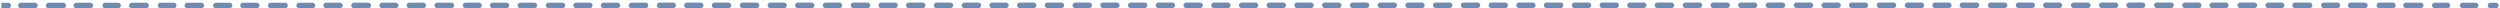 <?xml version="1.0" encoding="UTF-8"?> <svg xmlns="http://www.w3.org/2000/svg" width="903" height="3" viewBox="0 0 903 3" fill="none"><path d="M901.495 3.001C902.047 3.003 902.497 2.558 902.5 2.006C902.503 1.453 902.057 1.003 901.505 1.001L901.495 3.001ZM2.991 3C3.543 3 3.991 2.552 3.991 2C3.991 1.447 3.543 1 2.991 1L2.991 3ZM7.531 0.999C6.979 0.999 6.531 1.447 6.531 1.999C6.531 2.551 6.979 2.999 7.532 2.999L7.531 0.999ZM12.616 2.998C13.168 2.998 13.616 2.55 13.616 1.997C13.616 1.445 13.168 0.998 12.616 0.998L12.616 2.998ZM17.555 0.996C17.002 0.997 16.555 1.444 16.555 1.997C16.555 2.549 17.003 2.997 17.555 2.997L17.555 0.996ZM22.878 2.995C23.431 2.995 23.878 2.547 23.878 1.995C23.878 1.443 23.43 0.995 22.878 0.995L22.878 2.995ZM27.555 0.994C27.002 0.994 26.555 1.442 26.555 1.994C26.555 2.547 27.003 2.994 27.555 2.994L27.555 0.994ZM32.636 2.993C33.189 2.993 33.636 2.545 33.636 1.993C33.636 1.44 33.188 0.993 32.636 0.993L32.636 2.993ZM37.991 0.992C37.439 0.992 36.991 1.44 36.991 1.992C36.992 2.544 37.439 2.992 37.992 2.992L37.991 0.992ZM42.674 2.991C43.226 2.991 43.674 2.543 43.673 1.99C43.673 1.438 43.225 0.991 42.673 0.991L42.674 2.991ZM47.599 0.99C47.047 0.99 46.6 1.438 46.6 1.99C46.6 2.542 47.048 2.99 47.6 2.99L47.599 0.99ZM52.765 2.988C53.318 2.988 53.765 2.54 53.765 1.988C53.765 1.436 53.317 0.988 52.765 0.988L52.765 2.988ZM57.991 0.987C57.438 0.987 56.991 1.435 56.991 1.987C56.991 2.54 57.439 2.987 57.991 2.987L57.991 0.987ZM62.744 2.986C63.296 2.986 63.743 2.538 63.743 1.986C63.743 1.434 63.295 0.986 62.743 0.986L62.744 2.986ZM67.657 0.985C67.105 0.985 66.657 1.433 66.657 1.985C66.657 2.538 67.105 2.985 67.657 2.985L67.657 0.985ZM72.73 2.984C73.282 2.984 73.73 2.536 73.729 1.984C73.729 1.431 73.281 0.984 72.729 0.984L72.73 2.984ZM77.957 0.983C77.404 0.983 76.957 1.431 76.957 1.983C76.957 2.535 77.405 2.983 77.957 2.983L77.957 0.983ZM82.934 2.982C83.487 2.982 83.934 2.534 83.934 1.982C83.934 1.429 83.486 0.982 82.934 0.982L82.934 2.982ZM87.772 0.981C87.22 0.981 86.772 1.429 86.772 1.981C86.772 2.533 87.22 2.981 87.772 2.981L87.772 0.981ZM92.723 2.98C93.275 2.98 93.723 2.532 93.723 1.979C93.723 1.427 93.275 0.98 92.723 0.98L92.723 2.98ZM97.784 0.979C97.232 0.979 96.784 1.427 96.784 1.979C96.785 2.531 97.232 2.979 97.785 2.979L97.784 0.979ZM102.955 2.977C103.507 2.977 103.955 2.53 103.955 1.977C103.954 1.425 103.507 0.977 102.954 0.977L102.955 2.977ZM108.037 0.976C107.485 0.977 107.037 1.424 107.037 1.977C107.037 2.529 107.485 2.977 108.038 2.976L108.037 0.976ZM112.877 2.975C113.429 2.975 113.877 2.527 113.877 1.975C113.877 1.423 113.429 0.975 112.877 0.975L112.877 2.975ZM117.8 0.974C117.247 0.974 116.8 1.422 116.8 1.975C116.8 2.527 117.248 2.974 117.8 2.974L117.8 0.974ZM122.804 2.973C123.357 2.973 123.804 2.525 123.804 1.973C123.804 1.421 123.356 0.973 122.804 0.973L122.804 2.973ZM127.888 0.972C127.336 0.972 126.889 1.42 126.889 1.972C126.889 2.525 127.337 2.972 127.889 2.972L127.888 0.972ZM133.052 2.971C133.604 2.971 134.052 2.523 134.052 1.971C134.052 1.419 133.604 0.971 133.051 0.971L133.052 2.971ZM138.054 0.97C137.502 0.97 137.054 1.418 137.055 1.97C137.055 2.523 137.502 2.97 138.055 2.97L138.054 0.97ZM142.932 2.969C143.484 2.969 143.932 2.521 143.932 1.969C143.931 1.417 143.484 0.969 142.931 0.969L142.932 2.969ZM147.871 0.968C147.318 0.968 146.871 1.416 146.871 1.968C146.871 2.521 147.319 2.968 147.871 2.968L147.871 0.968ZM152.872 2.967C153.424 2.967 153.872 2.519 153.872 1.967C153.872 1.415 153.424 0.967 152.871 0.967L152.872 2.967ZM157.932 0.966C157.38 0.966 156.932 1.414 156.932 1.966C156.932 2.519 157.38 2.966 157.933 2.966L157.932 0.966ZM163.052 2.965C163.604 2.965 164.052 2.517 164.052 1.965C164.052 1.413 163.604 0.965 163.052 0.965L163.052 2.965ZM168.152 0.964C167.599 0.964 167.152 1.412 167.152 1.964C167.152 2.517 167.6 2.964 168.152 2.964L168.152 0.964ZM173.033 2.963C173.585 2.963 174.033 2.515 174.033 1.963C174.033 1.411 173.585 0.963 173.033 0.963L173.033 2.963ZM177.962 0.962C177.41 0.962 176.962 1.41 176.962 1.962C176.962 2.515 177.41 2.962 177.962 2.962L177.962 0.962ZM182.939 2.961C183.491 2.961 183.938 2.513 183.938 1.961C183.938 1.409 183.49 0.961 182.938 0.961L182.939 2.961ZM187.961 0.96C187.408 0.96 186.961 1.408 186.961 1.961C186.961 2.513 187.409 2.96 187.961 2.96L187.961 0.96ZM193.029 2.959C193.581 2.959 194.029 2.511 194.029 1.959C194.029 1.407 193.581 0.959 193.028 0.959L193.029 2.959ZM198.14 0.958C197.588 0.958 197.14 1.406 197.141 1.959C197.141 2.511 197.588 2.958 198.141 2.958L198.14 0.958ZM203.172 2.957C203.724 2.957 204.172 2.51 204.172 1.957C204.172 1.405 203.724 0.957 203.172 0.957L203.172 2.957ZM208.083 0.957C207.53 0.957 207.083 1.404 207.083 1.957C207.083 2.509 207.531 2.957 208.083 2.957L208.083 0.957ZM213.031 2.956C213.584 2.955 214.031 2.508 214.031 1.955C214.031 1.403 213.583 0.955 213.031 0.956L213.031 2.956ZM218.015 0.955C217.463 0.955 217.015 1.403 217.015 1.955C217.015 2.507 217.463 2.955 218.016 2.955L218.015 0.955ZM223.035 2.954C223.587 2.954 224.035 2.506 224.035 1.954C224.035 1.401 223.587 0.954 223.035 0.954L223.035 2.954ZM228.089 0.953C227.536 0.953 227.089 1.401 227.089 1.953C227.089 2.505 227.537 2.953 228.089 2.953L228.089 0.953ZM233.177 2.952C233.729 2.952 234.177 2.504 234.177 1.952C234.176 1.399 233.729 0.952 233.176 0.952L233.177 2.952ZM238.238 0.951C237.685 0.951 237.238 1.399 237.238 1.951C237.238 2.503 237.686 2.951 238.238 2.951L238.238 0.951ZM243.162 2.95C243.714 2.95 244.162 2.502 244.162 1.95C244.162 1.398 243.714 0.95 243.162 0.95L243.162 2.95ZM248.114 0.949C247.562 0.949 247.114 1.397 247.114 1.949C247.115 2.502 247.562 2.949 248.115 2.949L248.114 0.949ZM253.095 2.948C253.647 2.948 254.095 2.5 254.095 1.948C254.095 1.396 253.647 0.948 253.095 0.948L253.095 2.948ZM258.102 0.947C257.55 0.948 257.102 1.395 257.102 1.948C257.102 2.5 257.55 2.948 258.103 2.947L258.102 0.947ZM263.136 2.947C263.689 2.946 264.136 2.499 264.136 1.946C264.136 1.394 263.688 0.946 263.136 0.947L263.136 2.947ZM268.195 0.946C267.643 0.946 267.195 1.394 267.195 1.946C267.196 2.498 267.643 2.946 268.196 2.946L268.195 0.946ZM273.28 2.945C273.832 2.945 274.28 2.497 274.28 1.945C274.28 1.392 273.832 0.945 273.279 0.945L273.28 2.945ZM278.254 0.944C277.702 0.944 277.254 1.392 277.254 1.944C277.254 2.496 277.702 2.944 278.254 2.944L278.254 0.944ZM283.207 2.943C283.759 2.943 284.207 2.495 284.207 1.943C284.207 1.391 283.759 0.943 283.207 0.943L283.207 2.943ZM288.181 0.942C287.628 0.942 287.181 1.39 287.181 1.942C287.181 2.495 287.629 2.942 288.181 2.942L288.181 0.942ZM293.175 2.941C293.728 2.941 294.175 2.494 294.175 1.941C294.175 1.389 293.727 0.941 293.175 0.941L293.175 2.941ZM298.189 0.941C297.637 0.941 297.19 1.389 297.19 1.941C297.19 2.493 297.638 2.941 298.19 2.941L298.189 0.941ZM303.223 2.94C303.776 2.94 304.223 2.492 304.223 1.94C304.223 1.387 303.775 0.94 303.223 0.94L303.223 2.94ZM308.275 0.939C307.723 0.939 307.275 1.387 307.275 1.939C307.275 2.491 307.723 2.939 308.276 2.939L308.275 0.939ZM313.346 2.938C313.898 2.938 314.346 2.49 314.345 1.938C314.345 1.386 313.898 0.938 313.345 0.938L313.346 2.938ZM318.303 0.937C317.75 0.938 317.303 1.385 317.303 1.938C317.303 2.49 317.751 2.938 318.303 2.937L318.303 0.937ZM323.273 2.937C323.825 2.937 324.273 2.489 324.273 1.936C324.273 1.384 323.825 0.937 323.273 0.937L323.273 2.937ZM328.258 0.936C327.706 0.936 327.258 1.384 327.258 1.936C327.258 2.488 327.706 2.936 328.258 2.936L328.258 0.936ZM333.258 2.935C333.811 2.935 334.258 2.487 334.258 1.935C334.258 1.383 333.81 0.935 333.258 0.935L333.258 2.935ZM338.272 0.934C337.719 0.934 337.272 1.382 337.272 1.934C337.272 2.487 337.72 2.934 338.272 2.934L338.272 0.934ZM343.299 2.934C343.852 2.933 344.299 2.486 344.299 1.933C344.299 1.381 343.851 0.933 343.299 0.934L343.299 2.934ZM348.339 0.933C347.787 0.933 347.339 1.381 347.339 1.933C347.339 2.485 347.787 2.933 348.339 2.933L348.339 0.933ZM353.391 2.932C353.944 2.932 354.391 2.484 354.391 1.932C354.391 1.38 353.943 0.932 353.391 0.932L353.391 2.932ZM358.364 0.931C357.811 0.931 357.364 1.379 357.364 1.931C357.364 2.484 357.812 2.931 358.364 2.931L358.364 0.931ZM363.347 2.931C363.899 2.93 364.346 2.483 364.346 1.93C364.346 1.378 363.899 0.93 363.346 0.931L363.347 2.931ZM368.339 0.93C367.786 0.93 367.339 1.378 367.339 1.93C367.339 2.482 367.787 2.93 368.339 2.93L368.339 0.93ZM373.341 2.929C373.893 2.929 374.341 2.481 374.341 1.929C374.341 1.377 373.893 0.929 373.341 0.929L373.341 2.929ZM378.351 0.928C377.799 0.929 377.352 1.376 377.352 1.929C377.352 2.481 377.799 2.929 378.352 2.928L378.351 0.928ZM383.371 2.928C383.923 2.928 384.371 2.48 384.371 1.928C384.371 1.375 383.923 0.928 383.371 0.928L383.371 2.928ZM388.397 0.927C387.845 0.927 387.397 1.375 387.397 1.927C387.398 2.479 387.845 2.927 388.398 2.927L388.397 0.927ZM393.432 2.926C393.984 2.926 394.432 2.478 394.431 1.926C394.431 1.374 393.984 0.926 393.431 0.926L393.432 2.926ZM398.427 0.926C397.874 0.926 397.427 1.374 397.427 1.926C397.427 2.478 397.875 2.926 398.427 2.926L398.427 0.926ZM403.421 2.925C403.973 2.925 404.421 2.477 404.421 1.925C404.42 1.373 403.973 0.925 403.42 0.925L403.421 2.925ZM408.419 0.924C407.867 0.924 407.42 1.372 407.42 1.924C407.42 2.477 407.867 2.924 408.42 2.924L408.419 0.924ZM413.424 2.924C413.976 2.924 414.423 2.476 414.423 1.924C414.423 1.371 413.976 0.924 413.423 0.924L413.424 2.924ZM418.431 0.923C417.879 0.923 417.431 1.371 417.432 1.923C417.432 2.475 417.879 2.923 418.432 2.923L418.431 0.923ZM423.443 2.922C423.996 2.922 424.443 2.475 424.443 1.922C424.443 1.37 423.995 0.922 423.443 0.922L423.443 2.922ZM428.458 0.922C427.906 0.922 427.458 1.37 427.458 1.922C427.458 2.474 427.906 2.922 428.458 2.922L428.458 0.922ZM433.476 2.921C434.028 2.921 434.476 2.473 434.476 1.921C434.476 1.369 434.028 0.921 433.475 0.921L433.476 2.921ZM438.485 0.921C437.933 0.921 437.486 1.368 437.486 1.921C437.486 2.473 437.933 2.921 438.486 2.921L438.485 0.921ZM443.492 2.92C444.044 2.92 444.492 2.472 444.492 1.92C444.491 1.368 444.044 0.92 443.491 0.92L443.492 2.92ZM448.498 0.919C447.946 0.919 447.498 1.367 447.498 1.92C447.499 2.472 447.946 2.919 448.499 2.919L448.498 0.919ZM453.506 2.919C454.058 2.919 454.506 2.471 454.506 1.919C454.506 1.366 454.058 0.919 453.506 0.919L453.506 2.919ZM458.513 0.918C457.96 0.918 457.513 1.366 457.513 1.918C457.513 2.471 457.961 2.918 458.513 2.918L458.513 0.918ZM463.519 2.918C464.072 2.918 464.519 2.47 464.519 1.918C464.519 1.365 464.071 0.918 463.519 0.918L463.519 2.918ZM468.524 0.917C467.972 0.917 467.524 1.365 467.524 1.917C467.524 2.47 467.972 2.917 468.524 2.917L468.524 0.917ZM473.527 2.917C474.08 2.917 474.527 2.469 474.527 1.917C474.527 1.364 474.08 0.917 473.527 0.917L473.527 2.917ZM478.537 0.916C477.985 0.916 477.537 1.364 477.537 1.916C477.537 2.469 477.985 2.916 478.537 2.916L478.537 0.916ZM483.558 2.916C484.11 2.916 484.557 2.468 484.557 1.916C484.557 1.363 484.11 0.916 483.557 0.916L483.558 2.916ZM488.574 0.915C488.022 0.915 487.574 1.363 487.574 1.915C487.574 2.468 488.022 2.915 488.574 2.915L488.574 0.915ZM493.587 2.915C494.139 2.915 494.587 2.467 494.587 1.915C494.587 1.362 494.139 0.915 493.587 0.915L493.587 2.915ZM498.595 0.914C498.043 0.914 497.595 1.362 497.595 1.914C497.595 2.467 498.043 2.914 498.595 2.914L498.595 0.914ZM503.598 2.914C504.15 2.914 504.598 2.466 504.598 1.914C504.598 1.361 504.15 0.914 503.598 0.914L503.598 2.914ZM508.595 0.913C508.043 0.913 507.595 1.361 507.595 1.913C507.595 2.466 508.043 2.913 508.595 2.913L508.595 0.913ZM513.586 2.913C514.139 2.913 514.586 2.465 514.586 1.913C514.586 1.36 514.138 0.913 513.586 0.913L513.586 2.913ZM518.582 0.912C518.029 0.912 517.582 1.36 517.582 1.912C517.582 2.465 518.029 2.912 518.582 2.912L518.582 0.912ZM523.619 2.912C524.171 2.912 524.619 2.464 524.618 1.912C524.618 1.36 524.171 0.912 523.618 0.912L523.619 2.912ZM528.647 0.912C528.095 0.912 527.647 1.359 527.647 1.912C527.647 2.464 528.095 2.912 528.647 2.912L528.647 0.912ZM533.667 2.911C534.219 2.911 534.667 2.463 534.667 1.911C534.667 1.359 534.219 0.911 533.667 0.911L533.667 2.911ZM538.678 0.911C538.125 0.911 537.678 1.359 537.678 1.911C537.678 2.463 538.126 2.911 538.678 2.911L538.678 0.911ZM543.679 2.91C544.231 2.91 544.679 2.463 544.679 1.91C544.678 1.358 544.231 0.91 543.678 0.91L543.679 2.91ZM548.669 0.91C548.117 0.91 547.669 1.358 547.669 1.91C547.669 2.462 548.117 2.91 548.669 2.91L548.669 0.91ZM553.648 2.91C554.2 2.91 554.648 2.462 554.648 1.91C554.648 1.357 554.2 0.91 553.648 0.91L553.648 2.91ZM558.624 0.909C558.072 0.909 557.624 1.357 557.624 1.909C557.624 2.462 558.072 2.909 558.624 2.909L558.624 0.909ZM563.679 2.909C564.231 2.909 564.679 2.461 564.679 1.909C564.679 1.357 564.231 0.909 563.679 0.909L563.679 2.909ZM568.72 0.909C568.168 0.909 567.72 1.357 567.72 1.909C567.72 2.461 568.168 2.909 568.72 2.909L568.72 0.909ZM573.748 2.908C574.3 2.908 574.748 2.461 574.748 1.908C574.747 1.356 574.3 0.908 573.747 0.908L573.748 2.908ZM578.76 0.908C578.208 0.908 577.76 1.356 577.76 1.908C577.761 2.461 578.208 2.908 578.761 2.908L578.76 0.908ZM583.758 2.908C584.311 2.908 584.758 2.46 584.758 1.908C584.758 1.356 584.311 0.908 583.758 0.908L583.758 2.908ZM588.741 0.908C588.188 0.908 587.741 1.355 587.741 1.908C587.741 2.46 588.188 2.908 588.741 2.908L588.741 0.908ZM593.706 2.907C594.259 2.907 594.706 2.46 594.706 1.907C594.706 1.355 594.259 0.907 593.706 0.907L593.706 2.907ZM598.674 0.907C598.122 0.907 597.674 1.355 597.674 1.907C597.674 2.46 598.122 2.907 598.674 2.907L598.674 0.907ZM603.746 2.907C604.298 2.907 604.746 2.459 604.746 1.907C604.746 1.355 604.298 0.907 603.746 0.907L603.746 2.907ZM608.798 0.907C608.246 0.907 607.798 1.355 607.798 1.907C607.798 2.459 608.246 2.907 608.798 2.907L608.798 0.907ZM613.831 2.907C614.383 2.907 614.831 2.459 614.831 1.907C614.831 1.354 614.383 0.907 613.831 0.907L613.831 2.907ZM618.843 0.907C618.291 0.907 617.843 1.354 617.843 1.907C617.843 2.459 618.291 2.907 618.843 2.907L618.843 0.907ZM623.834 2.907C624.386 2.907 624.834 2.459 624.834 1.907C624.834 1.354 624.386 0.907 623.834 0.907L623.834 2.907ZM628.803 0.906C628.25 0.906 627.803 1.354 627.803 1.906C627.803 2.459 628.25 2.906 628.803 2.906V0.906ZM633.749 2.906C634.301 2.906 634.749 2.459 634.749 1.906C634.749 1.354 634.301 0.906 633.749 0.906V2.906ZM638.747 0.906C638.195 0.906 637.747 1.354 637.747 1.906C637.747 2.459 638.195 2.906 638.747 2.906V0.906ZM643.831 2.906C644.383 2.906 644.831 2.459 644.831 1.906C644.831 1.354 644.383 0.906 643.831 0.906V2.906ZM648.888 0.906C648.336 0.906 647.888 1.354 647.888 1.906C647.888 2.459 648.336 2.906 648.888 2.906V0.906ZM653.919 2.906C654.471 2.906 654.919 2.459 654.919 1.906C654.919 1.354 654.471 0.906 653.919 0.906V2.906ZM658.921 0.906C658.368 0.906 657.921 1.354 657.921 1.906C657.921 2.459 658.368 2.906 658.921 2.906V0.906ZM663.894 2.906C664.446 2.906 664.894 2.459 664.894 1.906C664.894 1.354 664.446 0.906 663.894 0.906L663.894 2.906ZM668.838 0.906C668.286 0.906 667.838 1.354 667.838 1.906C667.838 2.459 668.286 2.906 668.838 2.906L668.838 0.906ZM673.752 2.907C674.304 2.907 674.752 2.459 674.752 1.907C674.752 1.354 674.304 0.907 673.752 0.907L673.752 2.907ZM678.86 0.907C678.307 0.907 677.86 1.354 677.86 1.907C677.86 2.459 678.307 2.907 678.86 2.907L678.86 0.907ZM683.943 2.907C684.495 2.907 684.943 2.459 684.943 1.907C684.943 1.355 684.495 0.907 683.943 0.907L683.943 2.907ZM688.99 0.907C688.438 0.907 687.99 1.355 687.99 1.907C687.99 2.459 688.438 2.907 688.99 2.907L688.99 0.907ZM694.001 2.907C694.553 2.907 695.001 2.46 695.001 1.907C695.001 1.355 694.553 0.907 694.001 0.907L694.001 2.907ZM698.974 0.907C698.422 0.907 697.974 1.355 697.974 1.907C697.974 2.46 698.422 2.907 698.974 2.907L698.974 0.907ZM703.909 2.908C704.462 2.908 704.909 2.46 704.909 1.908C704.909 1.355 704.462 0.908 703.909 0.908L703.909 2.908ZM708.805 0.908C708.253 0.908 707.805 1.356 707.805 1.908C707.805 2.46 708.253 2.908 708.805 2.908L708.805 0.908ZM713.911 2.908C714.463 2.908 714.911 2.461 714.911 1.908C714.911 1.356 714.463 0.908 713.911 0.908L713.911 2.908ZM719.013 0.909C718.461 0.909 718.013 1.356 718.013 1.909C718.013 2.461 718.461 2.909 719.013 2.909L719.013 0.909ZM724.068 2.909C724.62 2.909 725.068 2.462 725.068 1.909C725.068 1.357 724.621 0.909 724.068 0.909L724.068 2.909ZM729.075 0.91C728.523 0.91 728.075 1.357 728.075 1.909C728.075 2.462 728.523 2.91 729.075 2.91L729.075 0.91ZM734.033 2.91C734.586 2.91 735.033 2.462 735.033 1.91C735.033 1.358 734.586 0.91 734.033 0.91L734.033 2.91ZM738.941 0.911C738.389 0.911 737.941 1.358 737.941 1.91C737.941 2.463 738.389 2.911 738.941 2.911L738.941 0.911ZM743.855 2.911C744.407 2.911 744.855 2.464 744.855 1.911C744.855 1.359 744.407 0.911 743.855 0.911L743.855 2.911ZM749.016 0.912C748.464 0.912 748.016 1.359 748.016 1.912C748.016 2.464 748.463 2.912 749.016 2.912L749.016 0.912ZM754.115 2.912C754.668 2.913 755.115 2.465 755.115 1.913C755.116 1.36 754.668 0.912 754.116 0.912L754.115 2.912ZM759.152 0.913C758.6 0.913 758.152 1.361 758.152 1.913C758.152 2.465 758.6 2.913 759.152 2.913L759.152 0.913ZM764.125 2.914C764.677 2.914 765.125 2.466 765.125 1.914C765.125 1.362 764.677 0.914 764.125 0.914L764.125 2.914ZM769.033 0.915C768.48 0.915 768.033 1.362 768.032 1.915C768.032 2.467 768.48 2.915 769.032 2.915L769.033 0.915ZM773.873 2.916C774.425 2.916 774.873 2.468 774.873 1.916C774.873 1.363 774.426 0.916 773.873 0.916L773.873 2.916ZM779.051 0.916C778.499 0.916 778.051 1.364 778.051 1.916C778.051 2.469 778.498 2.916 779.051 2.916L779.051 0.916ZM784.179 2.917C784.732 2.918 785.179 2.47 785.18 1.918C785.18 1.365 784.732 0.918 784.18 0.917L784.179 2.917ZM789.224 0.919C788.672 0.918 788.224 1.366 788.224 1.918C788.224 2.471 788.671 2.918 789.224 2.919L789.224 0.919ZM794.182 2.92C794.734 2.92 795.182 2.472 795.182 1.92C795.182 1.368 794.735 0.92 794.182 0.92L794.182 2.92ZM799.053 0.921C798.501 0.921 798.053 1.368 798.053 1.921C798.053 2.473 798.5 2.921 799.053 2.921L799.053 0.921ZM803.954 2.922C804.506 2.922 804.954 2.475 804.954 1.922C804.954 1.37 804.507 0.922 803.954 0.922L803.954 2.922ZM809.176 0.924C808.624 0.923 808.176 1.371 808.176 1.923C808.176 2.475 808.623 2.923 809.176 2.924L809.176 0.924ZM814.282 2.925C814.834 2.925 815.282 2.478 815.282 1.925C815.283 1.373 814.835 0.925 814.283 0.925L814.282 2.925ZM819.272 0.927C818.719 0.926 818.271 1.374 818.271 1.926C818.271 2.479 818.719 2.926 819.271 2.927L819.272 0.927ZM824.14 2.928C824.692 2.928 825.14 2.481 825.14 1.929C825.14 1.376 824.693 0.928 824.14 0.928L824.14 2.928ZM828.958 0.93C828.405 0.93 827.958 1.377 827.957 1.93C827.957 2.482 828.405 2.93 828.957 2.93L828.958 0.93ZM834.239 2.932C834.791 2.932 835.239 2.485 835.239 1.932C835.24 1.38 834.792 0.932 834.24 0.932L834.239 2.932ZM839.355 0.934C838.803 0.934 838.355 1.381 838.354 1.934C838.354 2.486 838.802 2.934 839.354 2.934L839.355 0.934ZM844.299 2.936C844.851 2.937 845.299 2.489 845.299 1.937C845.299 1.385 844.852 0.937 844.3 0.936L844.299 2.936ZM849.071 0.939C848.518 0.938 848.07 1.386 848.07 1.938C848.07 2.491 848.517 2.938 849.07 2.939L849.071 0.939ZM854.206 2.942C854.758 2.942 855.206 2.494 855.206 1.942C855.207 1.39 854.759 0.942 854.207 0.942L854.206 2.942ZM859.409 0.945C858.857 0.944 858.409 1.392 858.408 1.944C858.408 2.496 858.856 2.944 859.408 2.945L859.409 0.945ZM864.348 2.948C864.9 2.948 865.348 2.501 865.348 1.948C865.349 1.396 864.901 0.948 864.349 0.948L864.348 2.948ZM869.021 0.951C868.469 0.951 868.021 1.398 868.02 1.95C868.02 2.503 868.467 2.951 869.02 2.951L869.021 0.951ZM874.385 2.955C874.938 2.956 875.386 2.509 875.386 1.956C875.387 1.404 874.939 0.956 874.387 0.955L874.385 2.955ZM879.445 0.96C878.893 0.96 878.445 1.407 878.444 1.959C878.444 2.511 878.891 2.96 879.443 2.96L879.445 0.96ZM884.044 2.965C884.597 2.966 885.045 2.519 885.046 1.966C885.046 1.414 884.599 0.966 884.047 0.965L884.044 2.965ZM889.513 0.972C888.961 0.971 888.513 1.418 888.512 1.971C888.511 2.523 888.958 2.971 889.51 2.972L889.513 0.972ZM894.212 2.98C894.764 2.981 895.213 2.534 895.214 1.982C895.215 1.43 894.768 0.981 894.216 0.98L894.212 2.98ZM899.557 0.993C899.005 0.991 898.556 1.437 898.554 1.99C898.552 2.542 898.998 2.991 899.551 2.993L899.557 0.993ZM0.5 2.001C0.5 3.001 0.5 3.001 0.5 3.001C0.5 3.001 0.5 3.001 0.5 3.001C0.5 3.001 0.5 3.001 0.5 3.001C0.501 3.001 0.501 3.001 0.501 3.001C0.501 3.001 0.502 3.001 0.503 3.001C0.504 3.001 0.507 3.001 0.51 3.001C0.517 3.001 0.527 3.001 0.54 3.001C0.566 3.001 0.606 3.001 0.658 3.001C0.764 3.001 0.921 3 1.129 3C1.547 3 2.17 3 2.991 3L2.991 2L2.991 1C2.169 1 1.546 1 1.129 1C0.92 1 0.763 1.001 0.658 1.001C0.605 1.001 0.566 1.001 0.539 1.001C0.526 1.001 0.516 1.001 0.51 1.001C0.506 1.001 0.504 1.001 0.502 1.001C0.501 1.001 0.501 1.001 0.5 1.001C0.5 1.001 0.5 1.001 0.5 1.001C0.5 1.001 0.5 1.001 0.5 1.001C0.5 1.001 0.5 1.001 0.5 1.001C0.5 1.001 0.5 1.001 0.5 2.001ZM7.531 1.999L7.532 2.999C9.006 2.999 10.704 2.998 12.616 2.998L12.616 1.998L12.616 0.998C10.703 0.998 9.005 0.999 7.531 0.999L7.531 1.999ZM17.555 1.996L17.555 2.997C19.217 2.996 20.992 2.996 22.878 2.995L22.878 1.995L22.878 0.995C20.992 0.996 19.216 0.996 17.555 0.996L17.555 1.996ZM27.555 1.994L27.555 2.994C29.182 2.994 30.876 2.993 32.636 2.993L32.636 1.993L32.636 0.993C30.876 0.993 29.182 0.994 27.555 0.994L27.555 1.994ZM37.991 1.992L37.992 2.992C39.511 2.991 41.072 2.991 42.674 2.991L42.673 1.991L42.673 0.991C41.072 0.991 39.511 0.991 37.991 0.992L37.991 1.992ZM47.6 1.99L47.6 2.99C49.282 2.989 51.004 2.989 52.765 2.988L52.765 1.988L52.765 0.988C51.004 0.989 49.282 0.989 47.599 0.99L47.6 1.99ZM57.991 1.987L57.991 2.987C59.548 2.987 61.132 2.987 62.744 2.986L62.743 1.986L62.743 0.986C61.132 0.987 59.548 0.987 57.991 0.987L57.991 1.987ZM67.657 1.985L67.657 2.985C69.322 2.985 71.013 2.984 72.73 2.984L72.729 1.984L72.729 0.984C71.012 0.984 69.322 0.985 67.657 0.985L67.657 1.985ZM77.957 1.983L77.957 2.983C79.595 2.982 81.254 2.982 82.934 2.982L82.934 1.982L82.934 0.982C81.253 0.982 79.594 0.982 77.957 0.983L77.957 1.983ZM87.772 1.981L87.772 2.981C89.404 2.98 91.054 2.98 92.723 2.98L92.723 1.98L92.723 0.98C91.054 0.98 89.403 0.98 87.772 0.981L87.772 1.981ZM97.784 1.979L97.785 2.979C99.49 2.978 101.214 2.978 102.955 2.977L102.955 1.977L102.954 0.977C101.213 0.978 99.49 0.978 97.784 0.979L97.784 1.979ZM108.037 1.976L108.038 2.976C109.637 2.976 111.25 2.976 112.877 2.975L112.877 1.975L112.877 0.975C111.25 0.976 109.636 0.976 108.037 0.976L108.037 1.976ZM117.8 1.974L117.8 2.974C119.455 2.974 121.123 2.974 122.804 2.973L122.804 1.973L122.804 0.973C121.122 0.974 119.454 0.974 117.8 0.974L117.8 1.974ZM127.889 1.972L127.889 2.972C129.597 2.972 131.318 2.972 133.052 2.971L133.052 1.971L133.051 0.971C131.318 0.972 129.596 0.972 127.888 0.972L127.889 1.972ZM138.055 1.97L138.055 2.97C139.67 2.97 141.296 2.97 142.932 2.969L142.932 1.969L142.931 0.969C141.295 0.97 139.669 0.97 138.054 0.97L138.055 1.97ZM147.871 1.968L147.871 2.968C149.528 2.968 151.195 2.968 152.872 2.967L152.872 1.967L152.871 0.967C151.194 0.968 149.527 0.968 147.871 0.968L147.871 1.968ZM157.932 1.966L157.933 2.966C159.629 2.966 161.336 2.966 163.052 2.965L163.052 1.965L163.052 0.965C161.336 0.966 159.629 0.966 157.932 0.966L157.932 1.966ZM168.152 1.964L168.152 2.964C169.771 2.964 171.398 2.964 173.033 2.963L173.033 1.963L173.033 0.963C171.398 0.964 169.77 0.964 168.152 0.964L168.152 1.964ZM177.962 1.962L177.962 2.962C179.613 2.962 181.272 2.962 182.939 2.961L182.938 1.961L182.938 0.961C181.272 0.962 179.613 0.962 177.962 0.962L177.962 1.962ZM187.961 1.96L187.961 2.96C189.643 2.96 191.332 2.96 193.029 2.959L193.029 1.959L193.028 0.959C191.332 0.96 189.642 0.96 187.961 0.96L187.961 1.96ZM198.141 1.958L198.141 2.958C199.811 2.958 201.488 2.958 203.172 2.957L203.172 1.957L203.172 0.957C201.488 0.958 199.811 0.958 198.14 0.958L198.141 1.958ZM208.083 1.957L208.083 2.957C209.726 2.956 211.376 2.956 213.031 2.956L213.031 1.956L213.031 0.956C211.375 0.956 209.726 0.956 208.083 0.957L208.083 1.957ZM218.015 1.955L218.016 2.955C219.683 2.954 221.356 2.954 223.035 2.954L223.035 1.954L223.035 0.954C221.356 0.954 219.683 0.954 218.015 0.955L218.015 1.955ZM228.089 1.953L228.089 2.953C229.779 2.953 231.475 2.952 233.177 2.952L233.177 1.952L233.176 0.952C231.475 0.952 229.779 0.953 228.089 0.953L228.089 1.953ZM238.238 1.951L238.238 2.951C239.874 2.951 241.516 2.95 243.162 2.95L243.162 1.95L243.162 0.95C241.516 0.95 239.874 0.951 238.238 0.951L238.238 1.951ZM248.114 1.949L248.115 2.949C249.77 2.949 251.43 2.949 253.095 2.948L253.095 1.948L253.095 0.948C251.43 0.949 249.77 0.949 248.114 0.949L248.114 1.949ZM258.102 1.947L258.103 2.947C259.776 2.947 261.454 2.947 263.136 2.947L263.136 1.947L263.136 0.947C261.454 0.947 259.776 0.947 258.102 0.947L258.102 1.947ZM268.195 1.946L268.196 2.946C269.886 2.945 271.581 2.945 273.28 2.945L273.28 1.945L273.279 0.945C271.581 0.945 269.886 0.945 268.195 0.946L268.195 1.946ZM278.254 1.944L278.254 2.944C279.902 2.944 281.553 2.943 283.207 2.943L283.207 1.943L283.207 0.943C281.552 0.943 279.901 0.944 278.254 0.944L278.254 1.944ZM288.181 1.942L288.181 2.942C289.842 2.942 291.507 2.942 293.175 2.941L293.175 1.941L293.175 0.941C291.507 0.942 289.842 0.942 288.181 0.942L288.181 1.942ZM298.19 1.941L298.19 2.941C299.865 2.94 301.542 2.94 303.223 2.94L303.223 1.94L303.223 0.94C301.542 0.94 299.864 0.94 298.189 0.941L298.19 1.941ZM308.275 1.939L308.276 2.939C309.963 2.939 311.653 2.938 313.346 2.938L313.345 1.938L313.345 0.938C311.652 0.938 309.962 0.939 308.275 0.939L308.275 1.939ZM318.303 1.937L318.303 2.937C319.957 2.937 321.614 2.937 323.273 2.937L323.273 1.937L323.273 0.937C321.614 0.937 319.957 0.937 318.303 0.937L318.303 1.937ZM328.258 1.936L328.258 2.936C329.923 2.936 331.589 2.935 333.258 2.935L333.258 1.935L333.258 0.935C331.589 0.935 329.922 0.936 328.258 0.936L328.258 1.936ZM338.272 1.934L338.272 2.934C339.946 2.934 341.621 2.934 343.299 2.934L343.299 1.934L343.299 0.934C341.621 0.934 339.945 0.934 338.272 0.934L338.272 1.934ZM348.339 1.933L348.339 2.933C350.021 2.933 351.705 2.932 353.391 2.932L353.391 1.932L353.391 0.932C351.705 0.932 350.021 0.933 348.339 0.933L348.339 1.933ZM358.364 1.931L358.364 2.931C360.023 2.931 361.684 2.931 363.347 2.931L363.346 1.931L363.346 0.931C361.684 0.931 360.023 0.931 358.364 0.931L358.364 1.931ZM368.339 1.93L368.339 2.93C370.005 2.93 371.672 2.929 373.341 2.929L373.341 1.929L373.341 0.929C371.672 0.929 370.005 0.93 368.339 0.93L368.339 1.93ZM378.352 1.928L378.352 2.928C380.023 2.928 381.697 2.928 383.371 2.928L383.371 1.928L383.371 0.928C381.696 0.928 380.023 0.928 378.351 0.928L378.352 1.928ZM388.397 1.927L388.398 2.927C390.074 2.927 391.752 2.927 393.432 2.926L393.431 1.926L393.431 0.926C391.752 0.927 390.074 0.927 388.397 0.927L388.397 1.927ZM398.427 1.926L398.427 2.926C400.091 2.925 401.755 2.925 403.421 2.925L403.421 1.925L403.42 0.925C401.755 0.925 400.09 0.925 398.427 0.926L398.427 1.926ZM408.42 1.924L408.42 2.924C410.087 2.924 411.755 2.924 413.424 2.924L413.423 1.924L413.423 0.924C411.755 0.924 410.087 0.924 408.419 0.924L408.42 1.924ZM418.432 1.923L418.432 2.923C420.102 2.923 421.772 2.923 423.443 2.922L423.443 1.922L423.443 0.922C421.772 0.923 420.101 0.923 418.431 0.923L418.432 1.923ZM428.458 1.922L428.458 2.922C430.13 2.922 431.803 2.921 433.476 2.921L433.476 1.921L433.475 0.921C431.803 0.921 430.13 0.922 428.458 0.922L428.458 1.922ZM438.486 1.921L438.486 2.921C440.154 2.92 441.823 2.92 443.492 2.92L443.492 1.92L443.491 0.92C441.823 0.92 440.154 0.92 438.485 0.921L438.486 1.921ZM448.498 1.919L448.499 2.919C450.168 2.919 451.837 2.919 453.506 2.919L453.506 1.919L453.506 0.919C451.837 0.919 450.167 0.919 448.498 0.919L448.498 1.919ZM458.513 1.918L458.513 2.918C460.182 2.918 461.851 2.918 463.519 2.918L463.519 1.918L463.519 0.918C461.85 0.918 460.182 0.918 458.513 0.918L458.513 1.918ZM468.524 1.917L468.524 2.917C470.192 2.917 471.86 2.917 473.527 2.917L473.527 1.917L473.527 0.917C471.86 0.917 470.192 0.917 468.524 0.917L468.524 1.917ZM478.537 1.916L478.537 2.916C480.211 2.916 481.885 2.916 483.558 2.916L483.557 1.916L483.557 0.916C481.884 0.916 480.211 0.916 478.537 0.916L478.537 1.916ZM488.574 1.915L488.574 2.915C490.246 2.915 491.917 2.915 493.587 2.915L493.587 1.915L493.587 0.915C491.917 0.915 490.246 0.915 488.574 0.915L488.574 1.915ZM498.595 1.914L498.595 2.914C500.264 2.914 501.931 2.914 503.598 2.914L503.598 1.914L503.598 0.914C501.931 0.914 500.264 0.914 498.595 0.914L498.595 1.914ZM508.595 1.913L508.595 2.913C510.26 2.913 511.924 2.913 513.586 2.913L513.586 1.913L513.586 0.913C511.924 0.913 510.26 0.913 508.595 0.913L508.595 1.913ZM518.582 1.912L518.582 2.912C520.262 2.912 521.941 2.912 523.619 2.912L523.618 1.912L523.618 0.912C521.941 0.912 520.262 0.912 518.582 0.912L518.582 1.912ZM528.647 1.912L528.647 2.912C530.322 2.911 531.995 2.911 533.667 2.911L533.667 1.911L533.667 0.911C531.995 0.911 530.322 0.911 528.647 0.912L528.647 1.912ZM538.678 1.911L538.678 2.911C540.346 2.911 542.013 2.91 543.679 2.91L543.679 1.91L543.678 0.91C542.013 0.911 540.346 0.911 538.678 0.911L538.678 1.911ZM548.669 1.91L548.669 2.91C550.331 2.91 551.99 2.91 553.648 2.91L553.648 1.91L553.648 0.91C551.99 0.91 550.33 0.91 548.669 0.91L548.669 1.91ZM558.624 1.909L558.624 2.909C560.311 2.909 561.996 2.909 563.679 2.909L563.679 1.909L563.679 0.909C561.996 0.909 560.311 0.909 558.624 0.909L558.624 1.909ZM568.72 1.909L568.72 2.909C570.398 2.909 572.074 2.909 573.748 2.908L573.748 1.908L573.747 0.908C572.074 0.909 570.398 0.909 568.72 0.909L568.72 1.909ZM578.76 1.908L578.761 2.908C580.429 2.908 582.095 2.908 583.758 2.908V1.908L583.758 0.908C582.095 0.908 580.429 0.908 578.76 0.908V1.908ZM588.741 1.908L588.741 2.908C590.399 2.908 592.054 2.908 593.706 2.907L593.706 1.907V0.907C592.054 0.908 590.399 0.908 588.741 0.908L588.741 1.908ZM598.674 1.907L598.674 2.907C600.368 2.907 602.058 2.907 603.746 2.907V1.907L603.746 0.907C602.058 0.907 600.368 0.907 598.674 0.907V1.907ZM608.798 1.907L608.798 2.907C610.479 2.907 612.157 2.907 613.831 2.907V1.907L613.831 0.907C612.157 0.907 610.479 0.907 608.798 0.907V1.907ZM618.843 1.907V2.907C620.51 2.907 622.174 2.907 623.834 2.907V1.907L623.834 0.907C622.174 0.907 620.51 0.907 618.843 0.907L618.843 1.907ZM628.803 1.906V2.906C630.455 2.906 632.104 2.906 633.749 2.906V1.906V0.906C632.104 0.906 630.455 0.906 628.803 0.906V1.906ZM638.747 1.906V2.906C640.446 2.906 642.141 2.906 643.831 2.906V1.906V0.906C642.141 0.906 640.446 0.906 638.747 0.906V1.906ZM648.888 1.906V2.906C650.57 2.906 652.246 2.906 653.919 2.906V1.906V0.906C652.246 0.906 650.57 0.906 648.888 0.906V1.906ZM658.921 1.906V2.906C660.583 2.906 662.241 2.906 663.894 2.906V1.906L663.894 0.906C662.241 0.906 660.583 0.906 658.921 0.906V1.906ZM668.838 1.906V2.906C670.481 2.906 672.119 2.906 673.752 2.907L673.752 1.907V0.907C672.119 0.906 670.481 0.906 668.838 0.906L668.838 1.906ZM678.86 1.907V2.907C680.56 2.907 682.254 2.907 683.943 2.907V1.907L683.943 0.907C682.254 0.907 680.56 0.907 678.86 0.907L678.86 1.907ZM688.99 1.907V2.907C690.667 2.907 692.337 2.907 694.001 2.907L694.001 1.907L694.001 0.907C692.337 0.907 690.667 0.907 688.99 0.907L688.99 1.907ZM698.974 1.907L698.974 2.907C700.626 2.908 702.271 2.908 703.909 2.908L703.909 1.908L703.909 0.908C702.271 0.908 700.626 0.908 698.974 0.907L698.974 1.907ZM708.805 1.908L708.805 2.908C710.514 2.908 712.216 2.908 713.911 2.908L713.911 1.908L713.911 0.908C712.216 0.908 710.515 0.908 708.805 0.908L708.805 1.908ZM719.013 1.909L719.013 2.909C720.706 2.909 722.391 2.909 724.068 2.909L724.068 1.909L724.068 0.909C722.391 0.909 720.706 0.909 719.013 0.909L719.013 1.909ZM729.075 1.91L729.075 2.91C730.736 2.91 732.389 2.91 734.033 2.91L734.033 1.91L734.033 0.91C732.389 0.91 730.736 0.91 729.075 0.91L729.075 1.91ZM738.941 1.911L738.941 2.911C740.588 2.911 742.226 2.911 743.855 2.911L743.855 1.911L743.855 0.911C742.226 0.911 740.588 0.911 738.941 0.911L738.941 1.911ZM749.016 1.912L749.016 2.912C750.726 2.912 752.426 2.912 754.115 2.912L754.115 1.912L754.116 0.912C752.426 0.912 750.726 0.912 749.016 0.912L749.016 1.912ZM759.152 1.913L759.152 2.913C760.82 2.913 762.478 2.914 764.125 2.914L764.125 1.914L764.125 0.914C762.478 0.914 760.821 0.913 759.152 0.913L759.152 1.913ZM769.032 1.915L769.032 2.915C770.657 2.915 772.271 2.915 773.873 2.916L773.873 1.915L773.873 0.916C772.271 0.915 770.657 0.915 769.033 0.915L769.032 1.915ZM779.051 1.916L779.051 2.916C780.774 2.917 782.484 2.917 784.179 2.917L784.18 1.917L784.18 0.917C782.484 0.917 780.775 0.917 779.051 0.916L779.051 1.916ZM789.224 1.919L789.224 2.919C790.891 2.919 792.544 2.919 794.182 2.92L794.182 1.92L794.182 0.92C792.544 0.919 790.891 0.919 789.224 0.919L789.224 1.919ZM799.053 1.921L799.053 2.921C800.702 2.921 802.336 2.922 803.954 2.922L803.954 1.922L803.954 0.922C802.337 0.922 800.703 0.921 799.053 0.921L799.053 1.921ZM809.176 1.923L809.176 2.924C810.897 2.924 812.6 2.924 814.282 2.925L814.282 1.925L814.283 0.925C812.6 0.924 810.898 0.924 809.176 0.924L809.176 1.923ZM819.271 1.927L819.271 2.927C820.914 2.927 822.537 2.928 824.14 2.928L824.14 1.928L824.14 0.928C822.538 0.928 820.915 0.927 819.272 0.927L819.271 1.927ZM828.957 1.93L828.957 2.93C830.745 2.931 832.506 2.931 834.239 2.932L834.239 1.932L834.24 0.932C832.507 0.931 830.746 0.931 828.958 0.93L828.957 1.93ZM839.354 1.934L839.354 2.934C841.031 2.935 842.679 2.936 844.299 2.936L844.299 1.936L844.3 0.936C842.68 0.936 841.032 0.935 839.355 0.934L839.354 1.934ZM849.07 1.939L849.07 2.939C850.819 2.94 852.531 2.941 854.206 2.942L854.206 1.942L854.207 0.942C852.532 0.941 850.82 0.94 849.071 0.939L849.07 1.939ZM859.408 1.945L859.408 2.945C861.098 2.946 862.745 2.947 864.348 2.948L864.348 1.948L864.349 0.948C862.747 0.947 861.1 0.946 859.409 0.945L859.408 1.945ZM869.02 1.951L869.02 2.951C870.878 2.953 872.667 2.954 874.385 2.955L874.386 1.955L874.387 0.955C872.668 0.954 870.879 0.953 869.021 0.951L869.02 1.951ZM879.444 1.96L879.443 2.96C881.054 2.962 882.588 2.963 884.044 2.965L884.046 1.965L884.047 0.965C882.59 0.963 881.056 0.962 879.445 0.96L879.444 1.96ZM889.512 1.972L889.51 2.972C891.235 2.975 892.804 2.977 894.212 2.98L894.214 1.98L894.216 0.98C892.807 0.977 891.238 0.975 889.513 0.972L889.512 1.972ZM899.554 1.993L899.551 2.993C900.324 2.995 900.973 2.998 901.495 3.001L901.5 2.001L901.505 1.001C900.982 0.998 900.331 0.995 899.557 0.993L899.554 1.993Z" fill="#718BB0"></path></svg> 